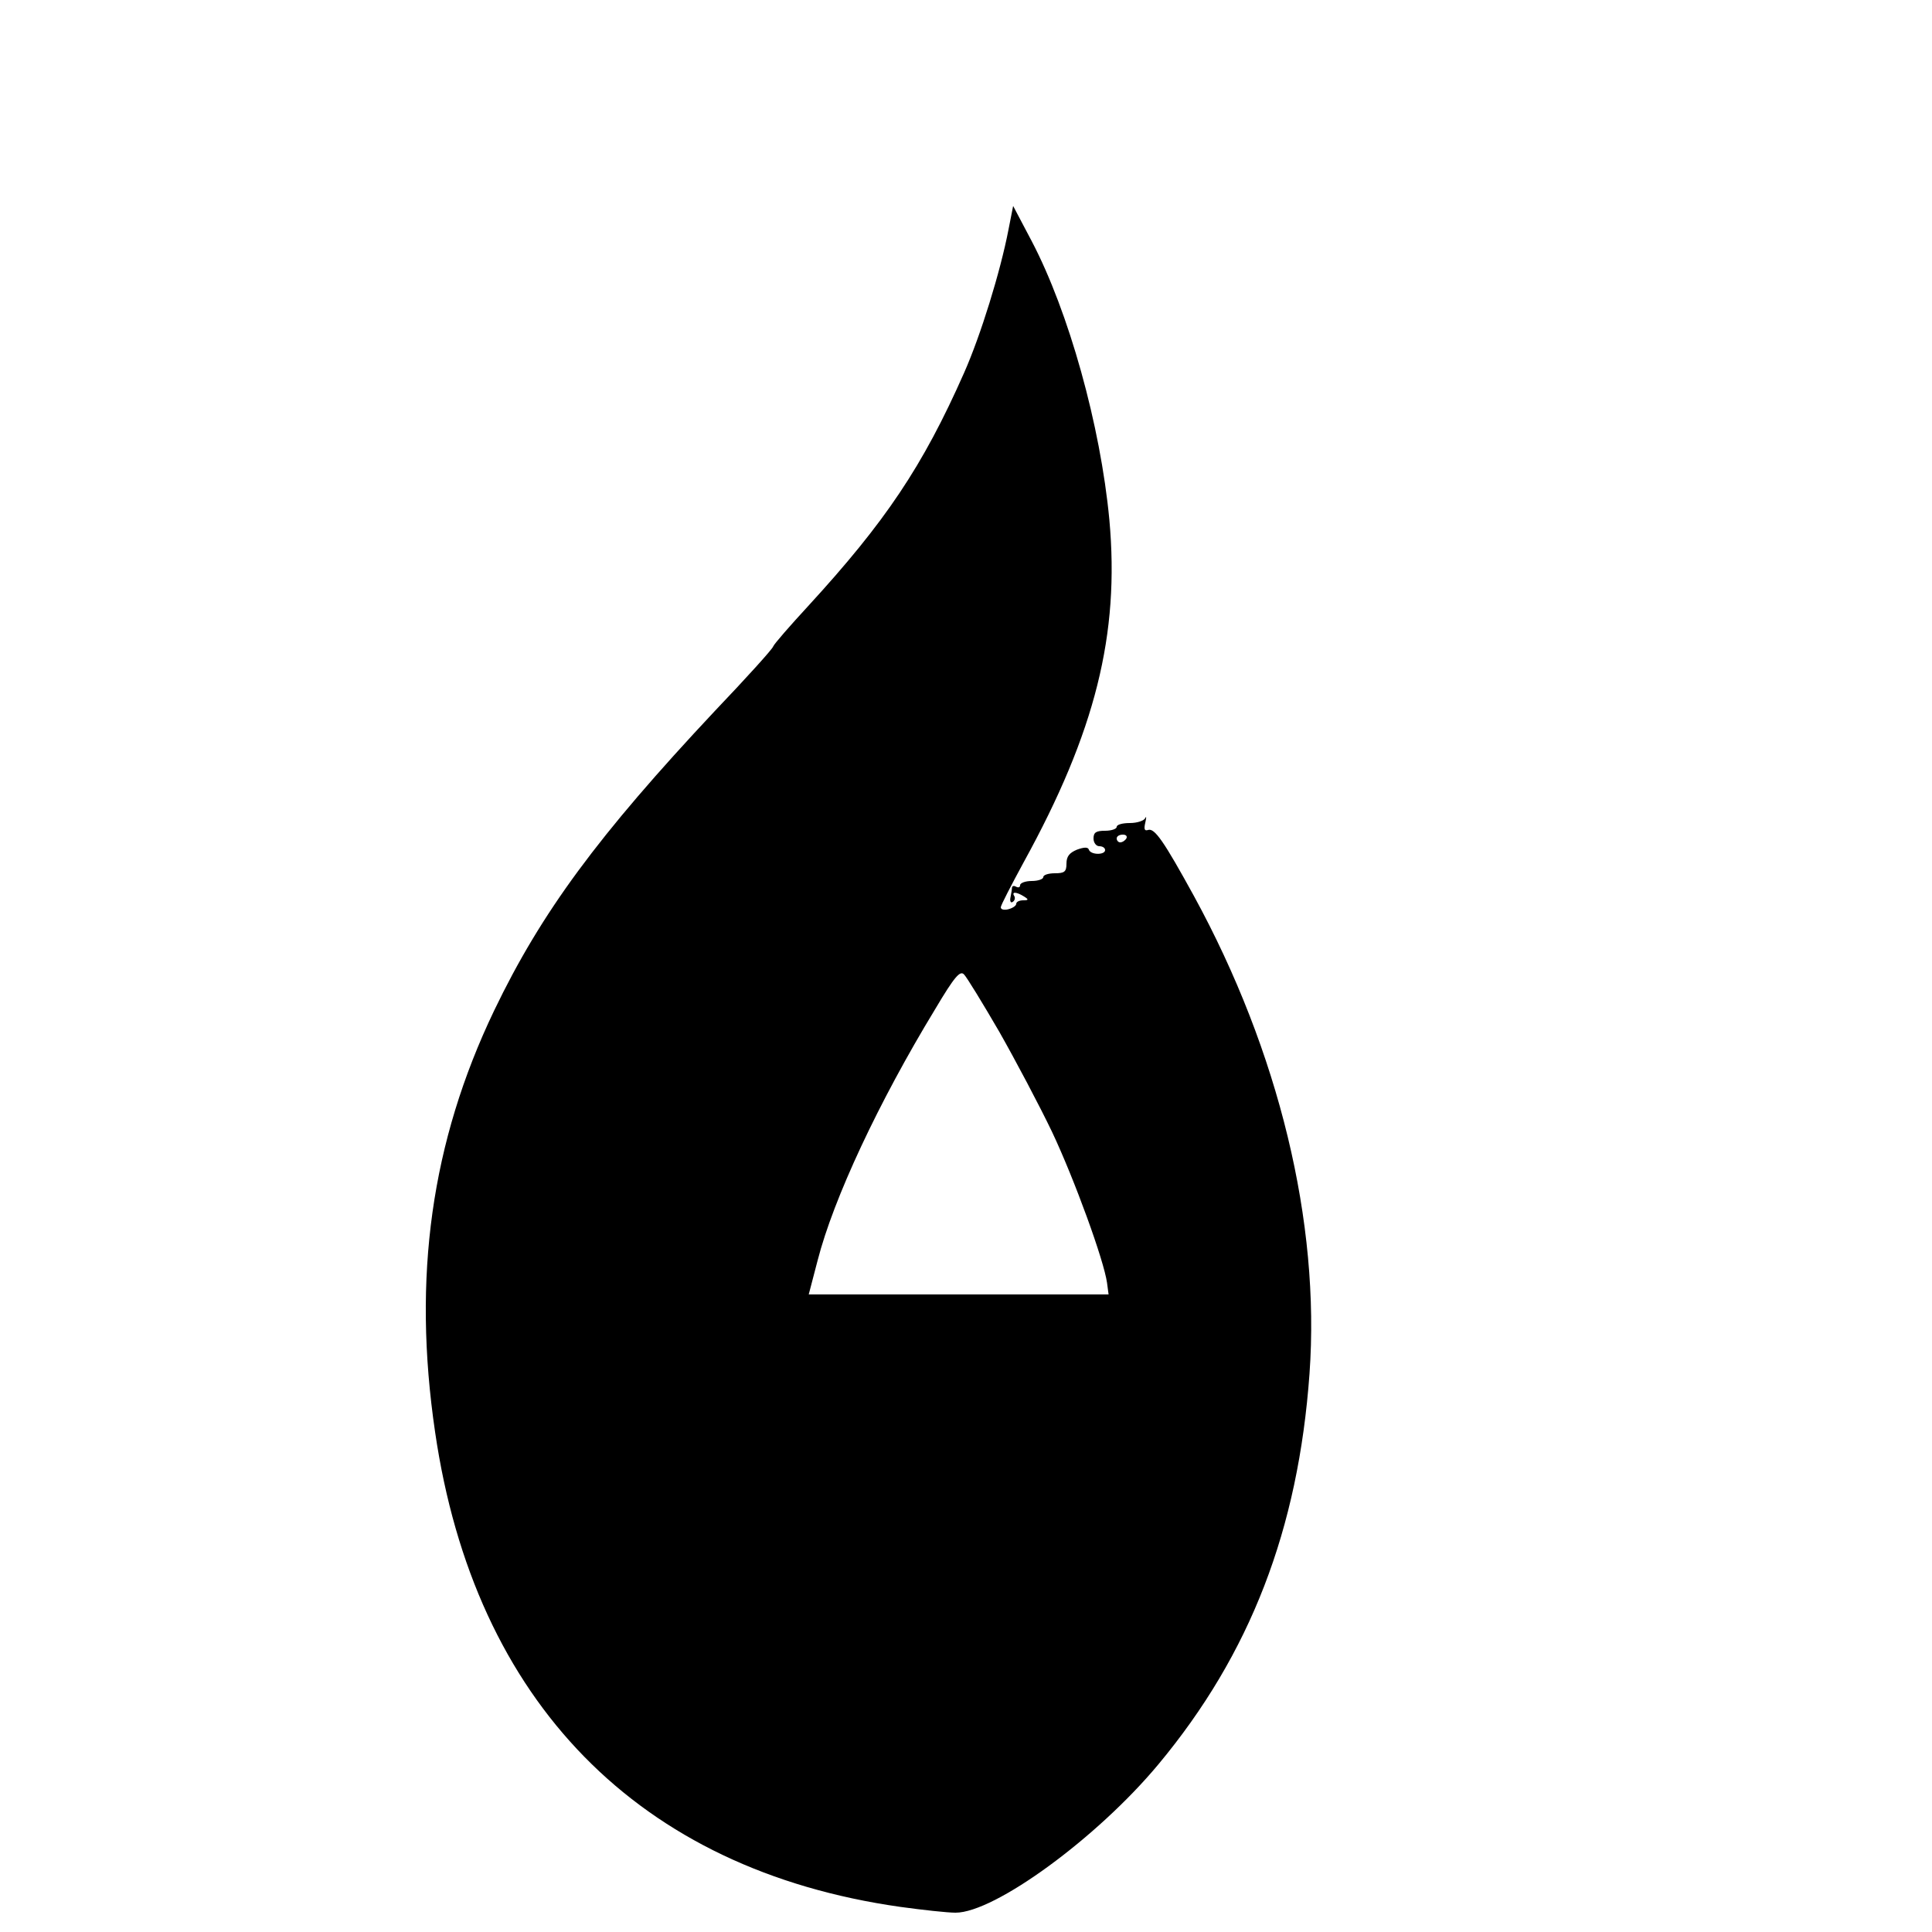 <?xml version="1.0" standalone="no"?>
<!DOCTYPE svg PUBLIC "-//W3C//DTD SVG 20010904//EN"
 "http://www.w3.org/TR/2001/REC-SVG-20010904/DTD/svg10.dtd">
<svg version="1.0" xmlns="http://www.w3.org/2000/svg"
 width="500pt" height="500pt" viewBox="0 0 500 500"
 preserveAspectRatio="xMidYMid meet">
<g transform="translate(0,500) scale(0.1,-0.1)"
fill="#000000" stroke="none">
<path d="M2610 4406 c-21 -109 -72 -274 -115 -371 -107 -242 -204 -386 -404
-604 -47 -51 -88 -98 -90 -104 -2 -7 -70 -82 -151 -167 -302 -322 -449 -521
-571 -775 -163 -340 -212 -690 -153 -1091 102 -699 527 -1133 1204 -1229 58
-8 122 -15 143 -15 101 0 366 193 525 384 238 286 362 608 391 1011 28 391
-79 833 -299 1236 -78 142 -102 177 -119 171 -9 -3 -11 2 -7 19 3 13 3 18 0
12 -3 -7 -21 -13 -40 -13 -19 0 -34 -4 -34 -10 0 -5 -13 -10 -30 -10 -23 0
-30 -4 -30 -20 0 -11 7 -20 15 -20 8 0 15 -4 15 -10 0 -13 -37 -13 -42 1 -2 7
-12 7 -31 0 -19 -8 -27 -17 -27 -36 0 -21 -5 -25 -30 -25 -16 0 -30 -4 -30
-10 0 -5 -13 -10 -30 -10 -16 0 -30 -5 -30 -11 0 -5 -4 -7 -10 -4 -5 3 -10 3
-11 -2 0 -4 -2 -16 -4 -26 -2 -9 1 -15 6 -11 5 3 7 10 4 15 -8 12 6 11 25 -1
13 -8 12 -10 -2 -10 -10 0 -18 -4 -18 -9 0 -5 -9 -11 -20 -14 -11 -3 -20 -1
-20 5 0 5 27 57 59 116 186 338 249 591 222 887 -23 244 -105 538 -201 721
l-48 91 -12 -61z m305 -1576 c-3 -5 -10 -10 -16 -10 -5 0 -9 5 -9 10 0 6 7 10
16 10 8 0 12 -4 9 -10z m-329 -500 c42 -74 104 -191 137 -260 58 -123 134
-332 142 -390 l4 -30 -388 0 -388 0 23 88 c41 160 158 410 304 650 51 86 65
101 75 90 7 -7 48 -74 91 -148z"/>
</g>
</svg>
